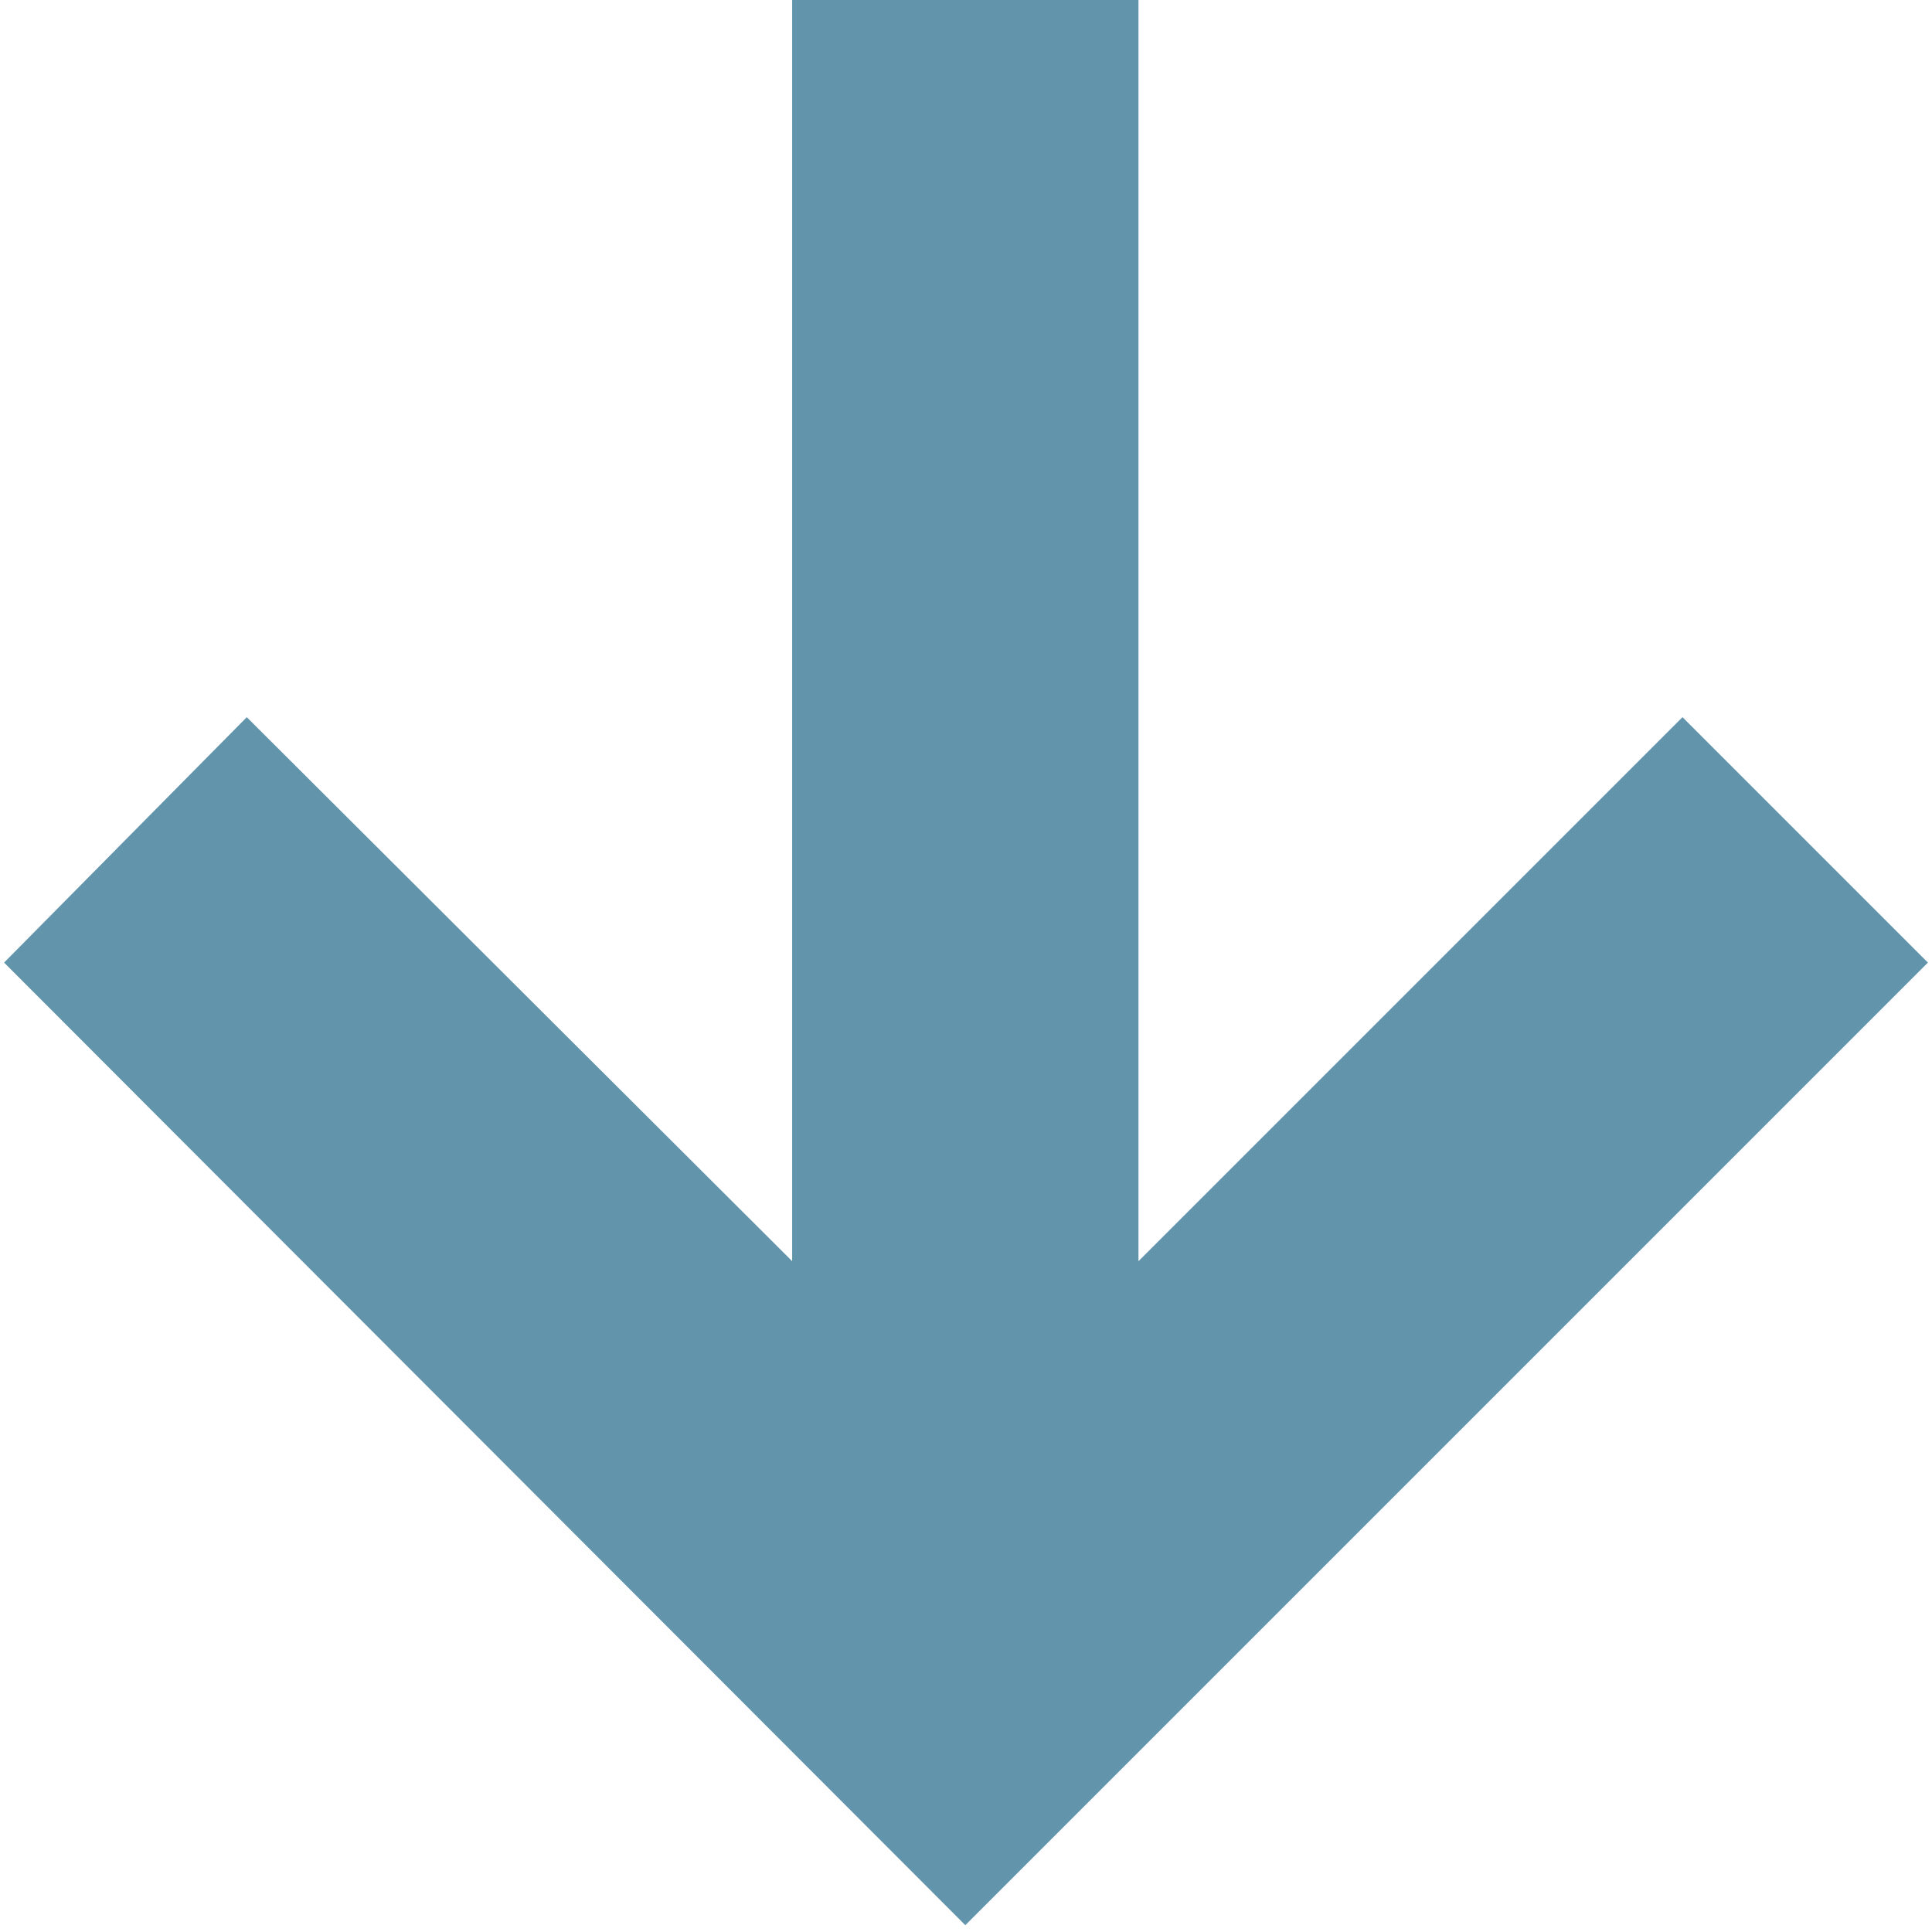 <?xml version="1.0" encoding="utf-8"?>
<!-- Generator: Adobe Illustrator 23.1.1, SVG Export Plug-In . SVG Version: 6.00 Build 0)  -->
<svg version="1.1" id="Ebene_1" xmlns="http://www.w3.org/2000/svg" xmlns:xlink="http://www.w3.org/1999/xlink" x="0px" y="0px"
	 viewBox="0 0 141.7 141.7" style="enable-background:new 0 0 141.7 141.7;" xml:space="preserve">
<style type="text/css">
	.st0{fill:#6295AC;}
</style>
<polygon class="st0" points="141.4,70.6 123.4,52.6 83.5,92.5 83.5,-0.1 58.1,-0.1 58.1,92.5 18.1,52.6 0.3,70.6 70.8,141.2 "/>
</svg>
